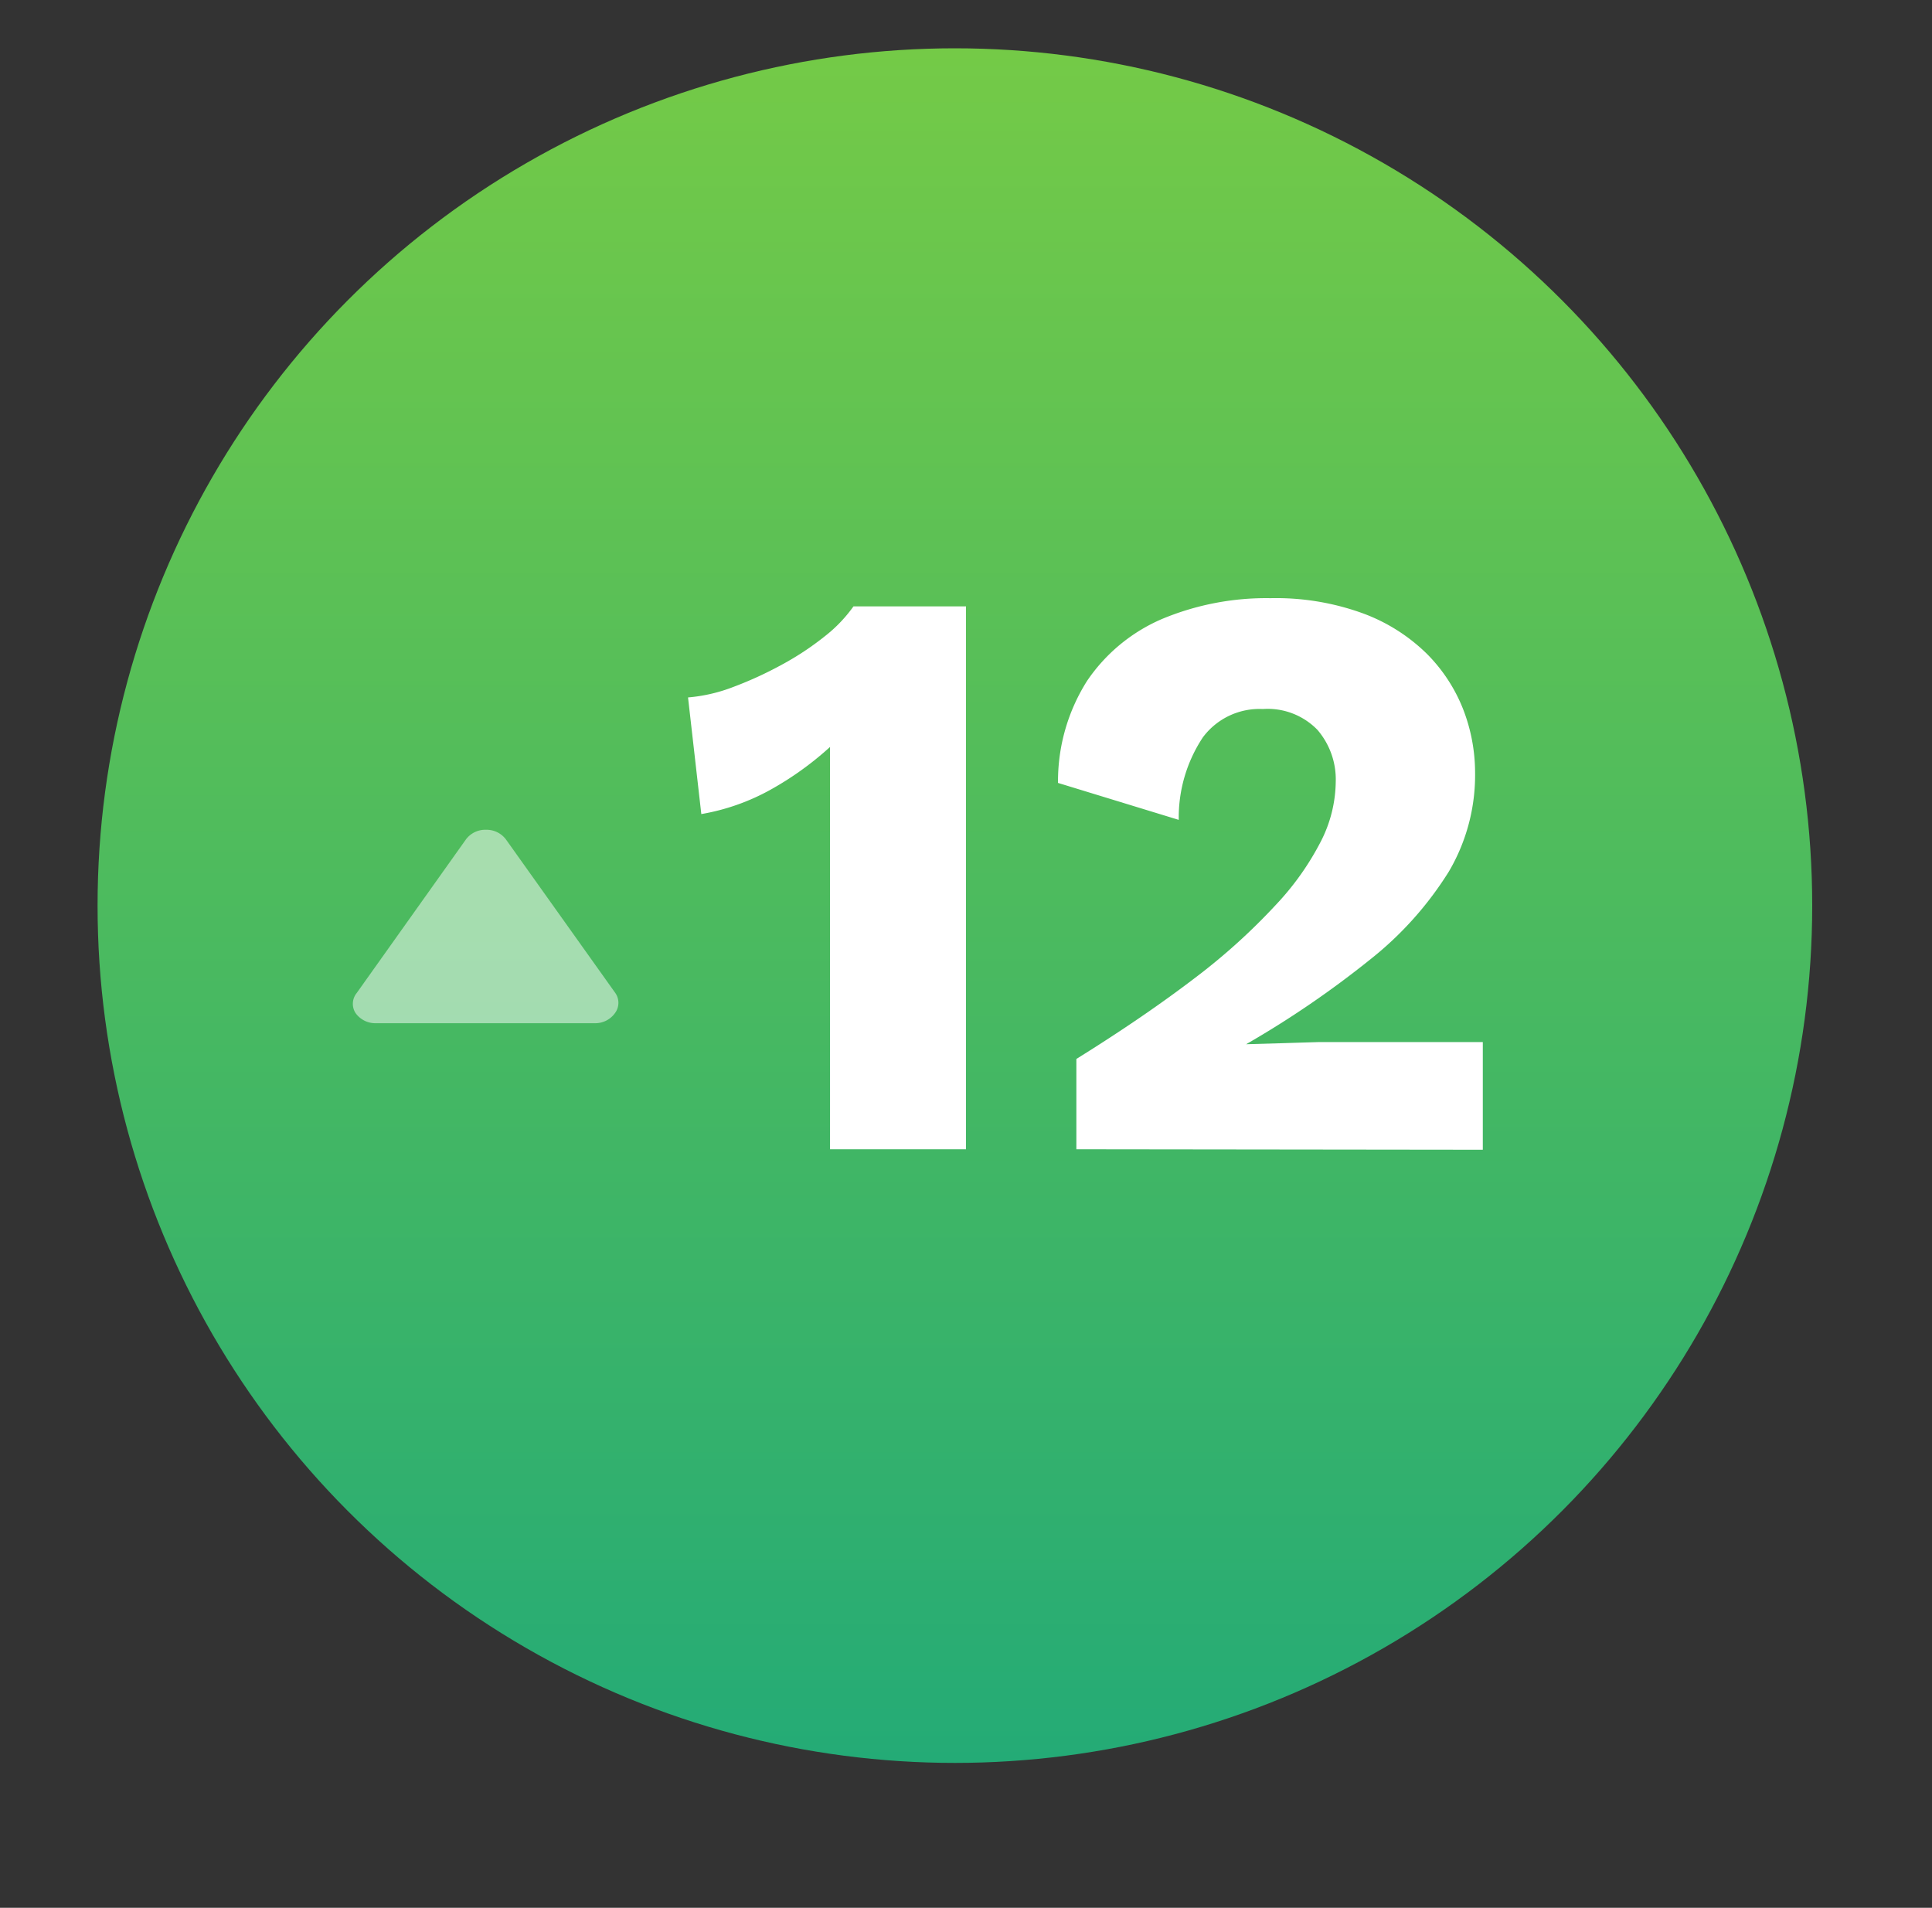 <?xml version="1.0" encoding="UTF-8"?> <svg xmlns="http://www.w3.org/2000/svg" xmlns:xlink="http://www.w3.org/1999/xlink" id="Layer_1" data-name="Layer 1" viewBox="0 0 80 79"><rect x="0" y="0" width="80" height="79" fill="#333333" stroke="none"/><defs><style>.cls-1{fill:url(#linear-gradient);}.cls-2,.cls-4{fill:#fff;}.cls-2{fill-rule:evenodd;opacity:0.5;}.cls-2,.cls-3{isolation:isolate;}</style><linearGradient id="linear-gradient" x1="39.54" y1="73" x2="39.54" y2="2" gradientUnits="userSpaceOnUse"><stop offset="0" stop-color="#24ab76"></stop><stop offset="1" stop-color="#74ca47"></stop></linearGradient></defs><g id="Oval-Copy-2"><circle id="path-2" class="cls-1" cx="39.54" cy="37.5" r="35.5"></circle></g><path id="Path-Copy-4" class="cls-2" d="M14.71,41.93a1,1,0,0,0,.85.44h9.07a1,1,0,0,0,.85-.44.71.71,0,0,0,0-.81l-4.53-6.36a1,1,0,0,0-.82-.4,1,1,0,0,0-.83.39l-4.53,6.37A.71.71,0,0,0,14.71,41.93Z"></path><g class="cls-3"><path class="cls-4" d="M34.37,47.59V34.67c0-.59,0-1.2,0-1.82s0-1.26,0-1.92a13.14,13.14,0,0,1-2.48,1.78,9.06,9.06,0,0,1-2.85,1l-.55-4.83a6.75,6.75,0,0,0,1.89-.44,15.42,15.42,0,0,0,2-.92,11.81,11.81,0,0,0,1.77-1.17,5.92,5.92,0,0,0,1.19-1.24H40V47.59Z"></path><path class="cls-4" d="M44.57,47.59V43.85c1.93-1.2,3.57-2.33,4.93-3.37a25.53,25.53,0,0,0,3.32-3,11.46,11.46,0,0,0,1.88-2.65,5.54,5.54,0,0,0,.61-2.45,3.15,3.15,0,0,0-.76-2.16,2.87,2.87,0,0,0-2.26-.86,2.92,2.92,0,0,0-2.48,1.17,6,6,0,0,0-1,3.42l-5-1.53a7.77,7.77,0,0,1,1.2-4.22,7.15,7.15,0,0,1,3.11-2.57,11.2,11.2,0,0,1,4.49-.86,10.53,10.53,0,0,1,3.83.63,7.45,7.45,0,0,1,2.63,1.66,6.72,6.72,0,0,1,1.52,2.32,7.27,7.27,0,0,1,.49,2.6A7.88,7.88,0,0,1,60,36.08a14.24,14.24,0,0,1-3.25,3.64,40.19,40.19,0,0,1-5.15,3.52v0L53,43.2l1.63-.05,1.53,0H61.4v4.46Z"></path></g></svg> 